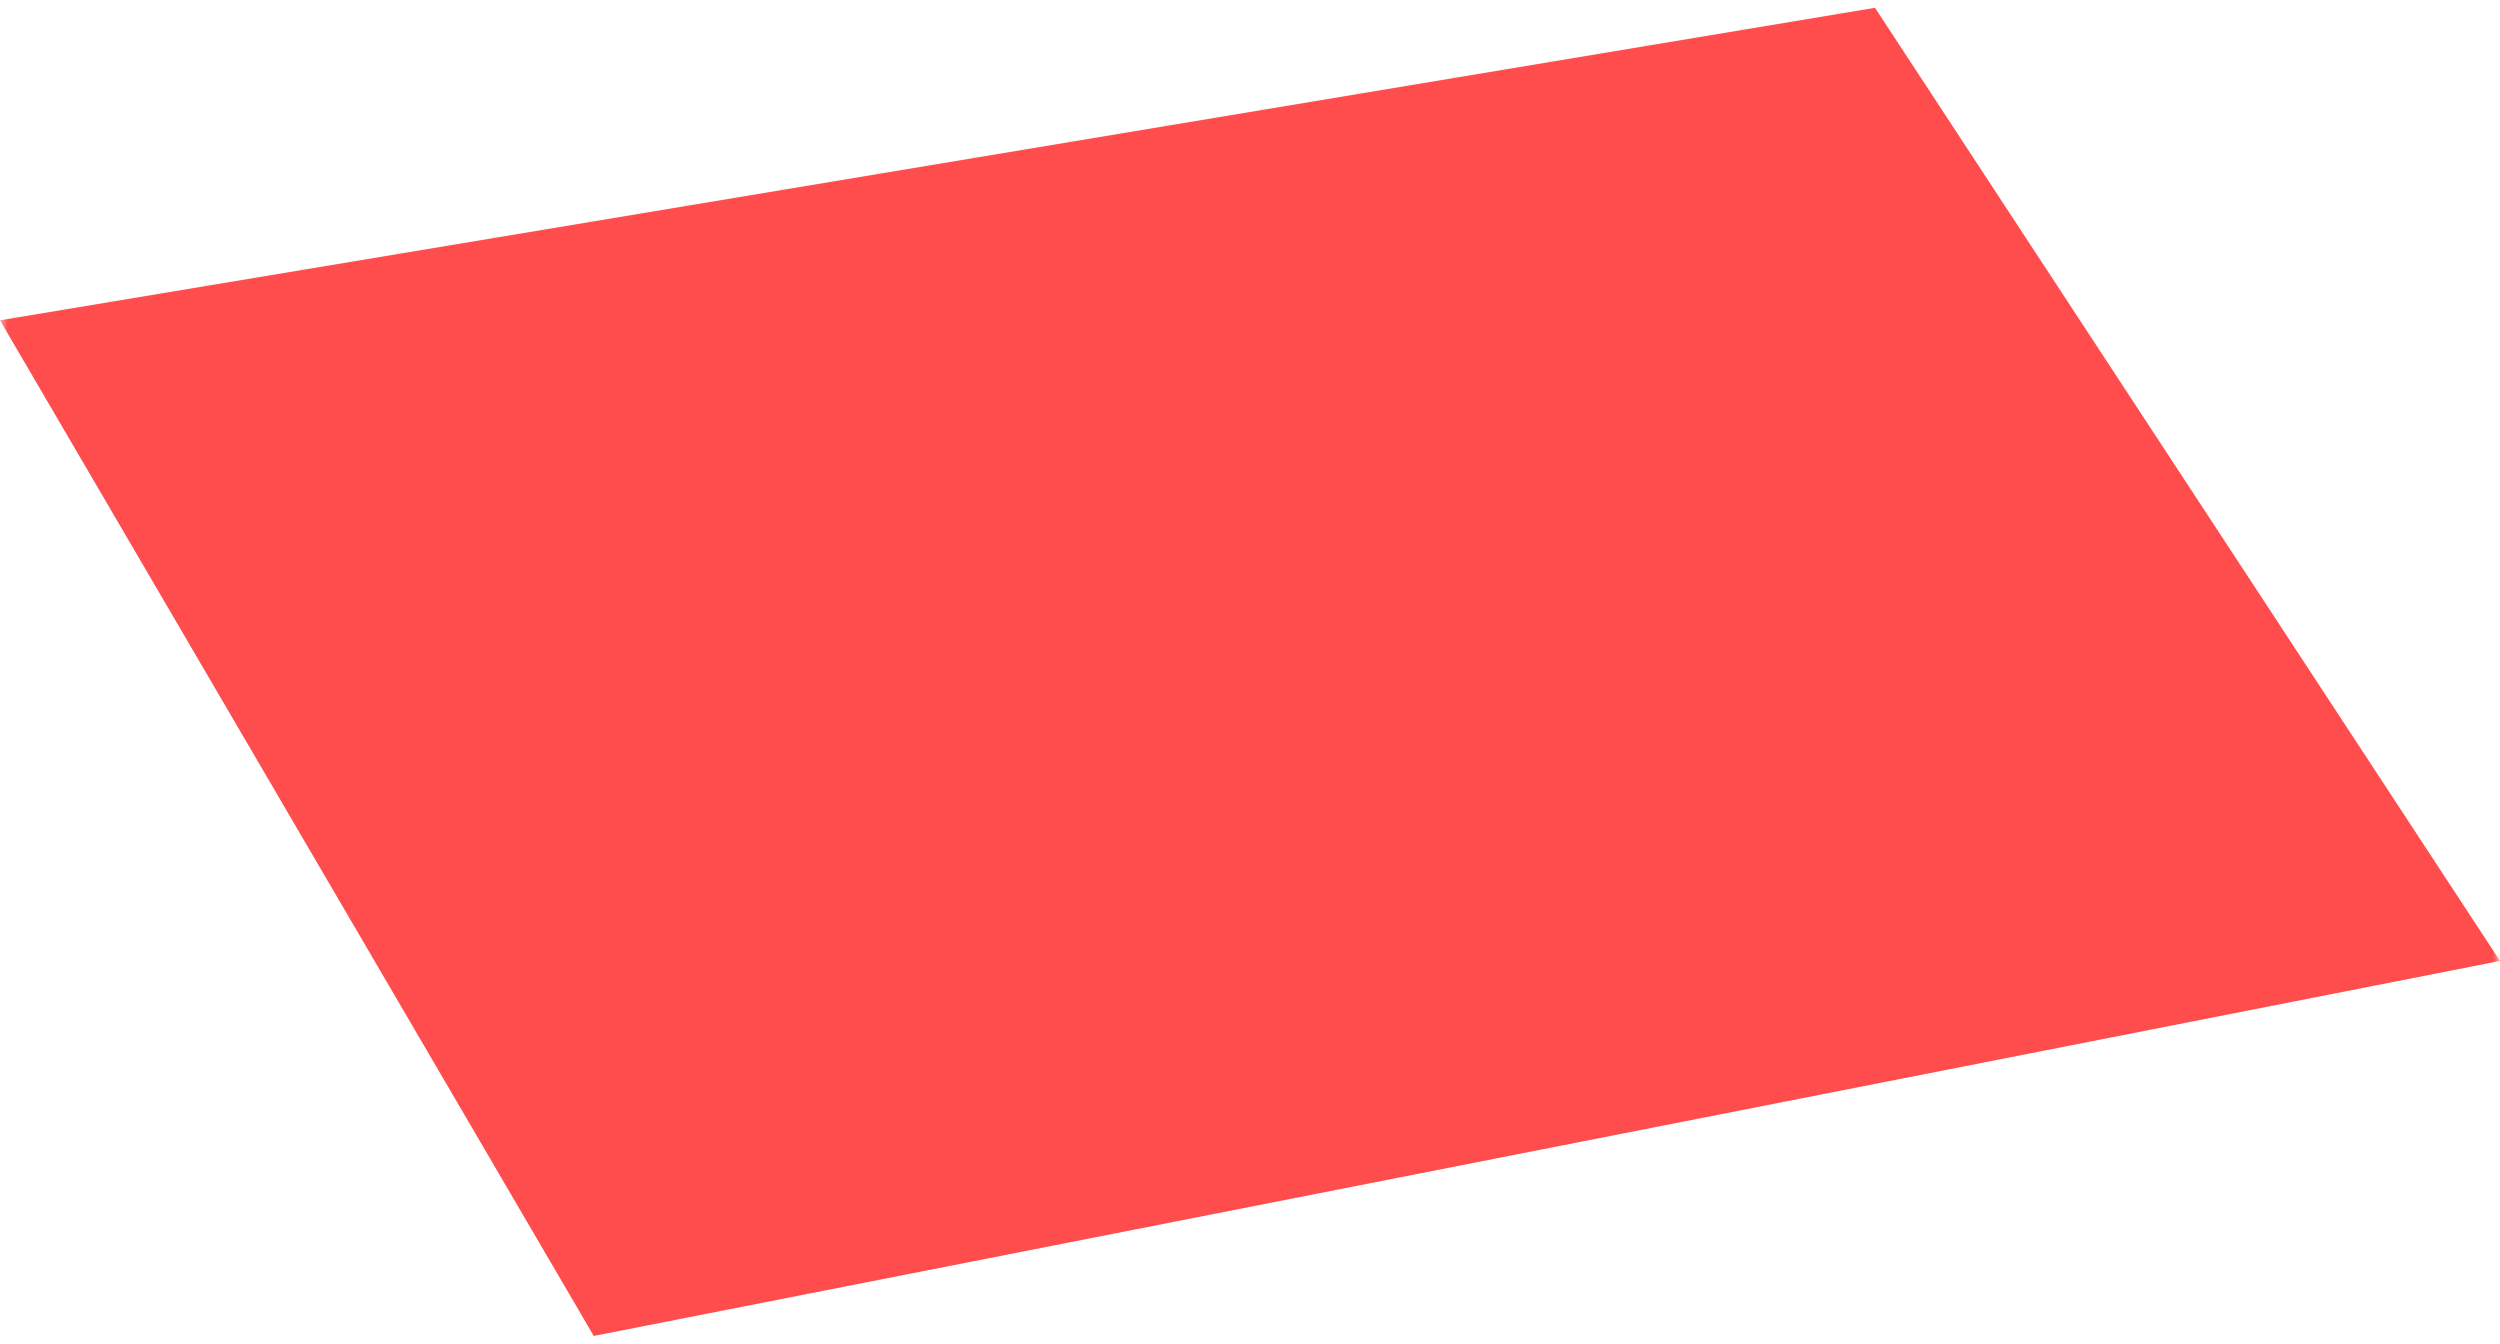 <?xml version="1.0" encoding="UTF-8"?> <svg xmlns="http://www.w3.org/2000/svg" width="160" height="86" viewBox="0 0 160 86" fill="none"><g clip-path="url(#clip0_1840_2)"><mask id="mask0_1840_2" style="mask-type:luminance" maskUnits="userSpaceOnUse" x="0" y="0" width="160" height="86"><path d="M160 0H0V86H160V0Z" fill="white"></path></mask><g mask="url(#mask0_1840_2)"><path d="M0 20.5L120 0.5L160 61.5L38 85.5L0 20.5Z" fill="#FF0000" fill-opacity="0.7"></path></g></g><defs><clipPath id="clip0_1840_2"><rect width="160" height="86" fill="white"></rect></clipPath></defs></svg> 
